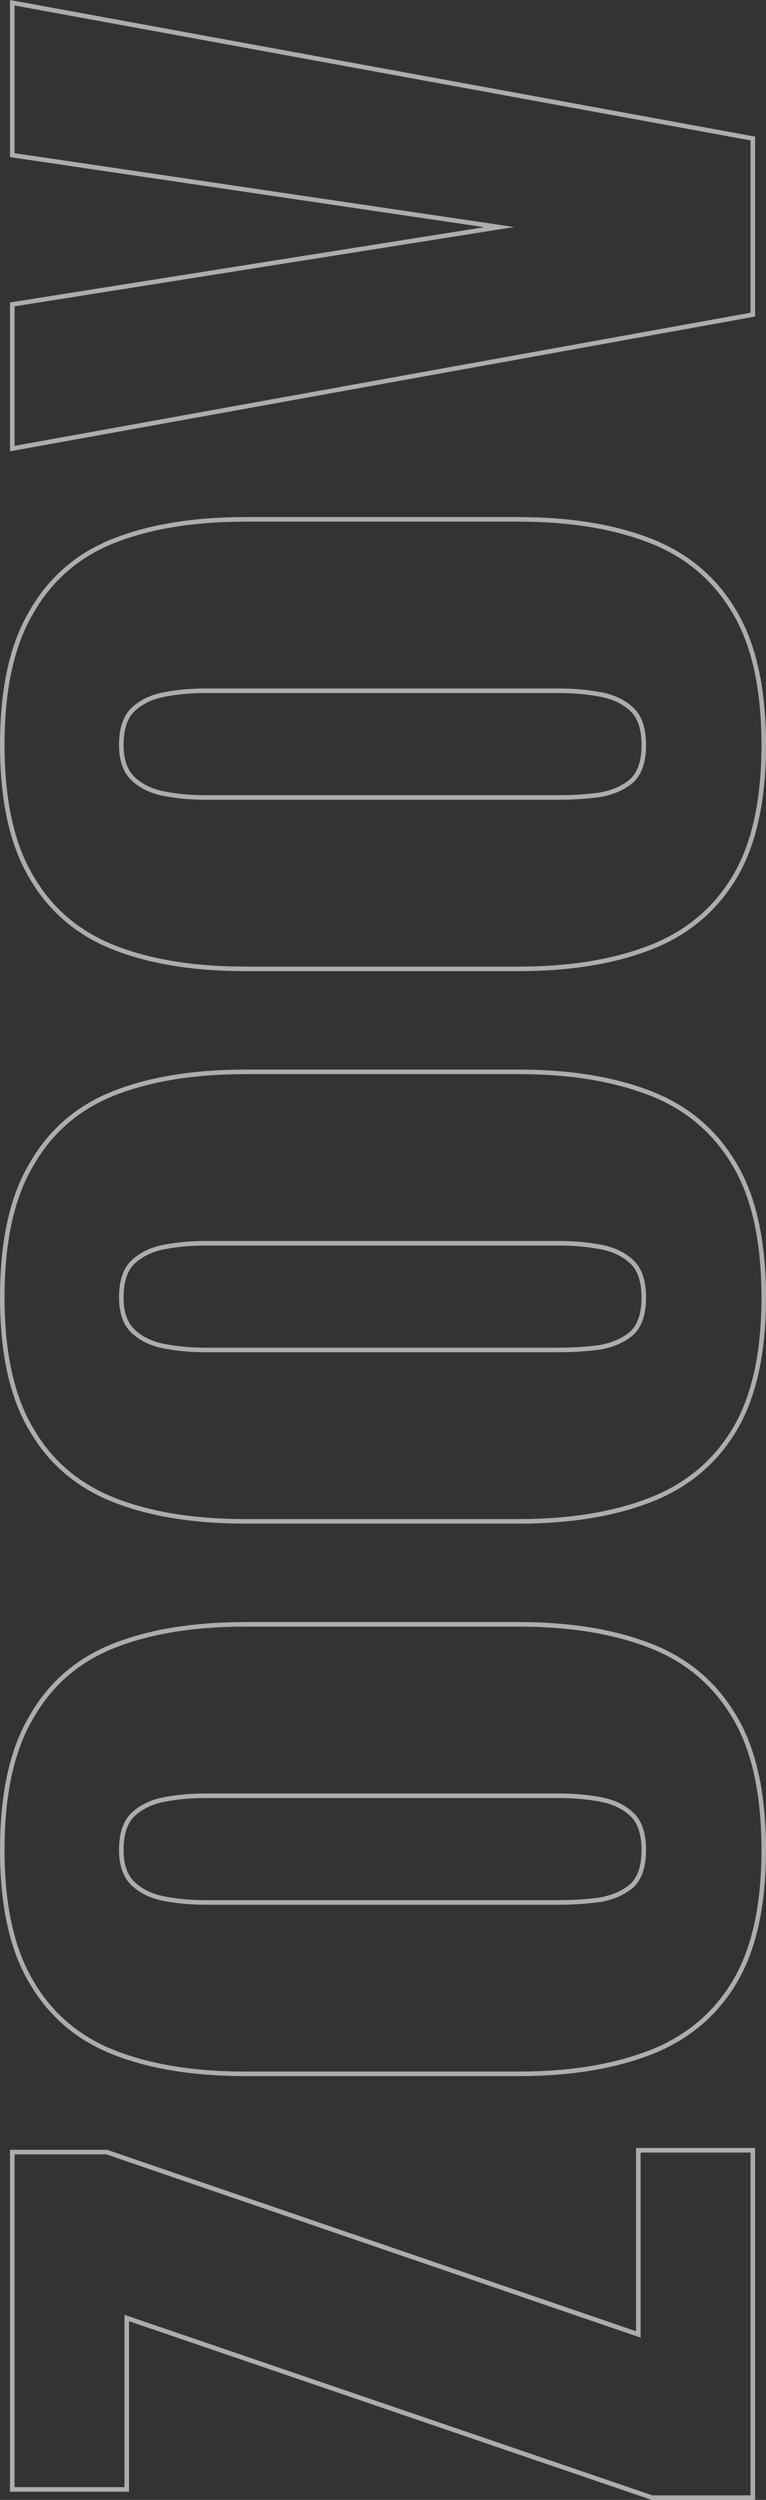 <?xml version="1.0" encoding="UTF-8"?> <svg xmlns="http://www.w3.org/2000/svg" width="168" height="548" viewBox="0 0 168 548" fill="none"><rect x="0" y="0" width="168" height="548" fill="#333333" stroke="none"/> <path opacity="0.6" fill-rule="evenodd" clip-rule="evenodd" d="M165.609 548L142.924 548L28.299 508.823L28.299 546.201L2.192 546.201L2.192 471.25L23.482 471.25L139.502 511.026L139.502 470.851L165.609 470.851L165.609 548ZM140.498 512.423L23.317 472.25L3.189 472.25L3.189 545.202L27.302 545.202L27.302 507.427L143.089 547.001L164.612 547.001L164.612 471.85L140.498 471.85L140.498 512.423ZM36.258 394.922L36.249 394.924C33.481 395.428 31.273 396.489 29.575 398.07C27.997 399.54 27.103 401.949 27.103 405.533C27.103 408.823 27.983 411.113 29.575 412.595C31.273 414.177 33.481 415.237 36.249 415.742L36.258 415.744C38.979 416.264 41.906 416.525 45.039 416.525L122.762 416.525C125.766 416.525 128.703 416.329 131.573 415.938C134.34 415.43 136.546 414.432 138.24 412.982C139.809 411.511 140.698 409.105 140.698 405.533C140.698 401.949 139.804 399.54 138.226 398.07C136.528 396.489 134.32 395.428 131.551 394.924C128.689 394.402 125.759 394.14 122.762 394.14L45.039 394.14C41.906 394.14 38.979 394.402 36.258 394.922ZM138.904 413.727C137.044 415.326 134.652 416.392 131.73 416.925C128.807 417.325 125.817 417.525 122.762 417.525L45.039 417.525C41.851 417.525 38.861 417.258 36.071 416.725C33.148 416.192 30.757 415.06 28.897 413.328C27.037 411.595 26.107 408.997 26.107 405.533C26.107 401.802 27.037 399.07 28.897 397.338C30.757 395.606 33.148 394.473 36.071 393.94C38.861 393.407 41.851 393.141 45.039 393.141L122.762 393.141C125.817 393.141 128.807 393.407 131.73 393.94C134.652 394.473 137.044 395.606 138.904 397.338C140.764 399.07 141.694 401.802 141.694 405.533C141.694 409.264 140.764 411.995 138.904 413.727ZM168 405.533C168 417.76 165.859 427.556 161.479 434.83C157.109 442.09 150.819 447.296 142.649 450.437C134.535 453.556 124.909 455.1 113.794 455.1L53.808 455.1C42.562 455.1 32.933 453.557 24.948 450.435C16.909 447.292 10.753 442.084 6.517 434.824C2.14 427.55 2.48263e-05 417.757 2.42921e-05 405.533C2.37523e-05 393.18 2.139 383.32 6.515 376.045C10.749 368.653 16.905 363.375 24.948 360.231C32.933 357.109 42.562 355.566 53.808 355.566L113.794 355.566C124.909 355.566 134.535 357.11 142.649 360.229C150.823 363.371 157.113 368.647 161.482 376.039C165.86 383.314 168 393.177 168 405.533ZM160.626 376.552C156.375 369.356 150.263 364.227 142.292 361.162C134.32 358.097 124.821 356.565 113.794 356.565L53.808 356.565C42.648 356.565 33.148 358.097 25.31 361.162C17.471 364.227 11.492 369.356 7.374 376.552C3.122 383.614 0.996 393.274 0.996 405.533C0.996 417.658 3.122 427.252 7.374 434.314C11.492 441.376 17.471 446.439 25.31 449.504C33.148 452.568 42.648 454.101 53.808 454.101L113.794 454.101C124.821 454.101 134.32 452.568 142.292 449.504C150.263 446.439 156.375 441.376 160.626 434.314C164.878 427.252 167.004 417.658 167.004 405.533C167.004 393.274 164.878 383.614 160.626 376.552ZM36.258 273.814L36.249 273.816C33.481 274.32 31.273 275.381 29.575 276.962C27.997 278.432 27.103 280.841 27.103 284.425C27.103 287.715 27.983 290.005 29.575 291.487C31.273 293.069 33.481 294.129 36.249 294.634L36.258 294.636C38.979 295.156 41.906 295.418 45.039 295.418L122.762 295.418C125.766 295.418 128.703 295.222 131.573 294.83C134.34 294.322 136.546 293.324 138.24 291.874C139.809 290.403 140.698 287.998 140.698 284.425C140.698 280.841 139.804 278.432 138.226 276.962C136.528 275.381 134.32 274.32 131.551 273.816C128.689 273.294 125.759 273.032 122.762 273.032L45.039 273.032C41.906 273.032 38.979 273.294 36.258 273.814ZM131.73 295.817C128.807 296.217 125.817 296.417 122.762 296.417L45.039 296.417C41.851 296.417 38.861 296.15 36.071 295.617C33.148 295.084 30.757 293.952 28.897 292.22C27.037 290.487 26.107 287.889 26.107 284.425C26.107 280.694 27.037 277.962 28.897 276.23C30.757 274.498 33.148 273.365 36.071 272.832C38.861 272.299 41.851 272.033 45.039 272.033L122.762 272.033C125.817 272.033 128.807 272.299 131.73 272.832C134.652 273.365 137.044 274.498 138.904 276.23C140.764 277.962 141.694 280.694 141.694 284.425C141.694 288.156 140.764 290.887 138.904 292.619C137.044 294.218 134.652 295.284 131.73 295.817ZM168 284.425C168 296.652 165.859 306.448 161.479 313.722C157.109 320.982 150.819 326.188 142.649 329.329C134.535 332.448 124.909 333.992 113.794 333.992L53.808 333.992C42.562 333.992 32.933 332.449 24.948 329.327C16.909 326.184 10.753 320.976 6.517 313.717C2.14 306.443 1.95341e-05 296.649 1.9e-05 284.425C1.84602e-05 272.072 2.139 262.212 6.515 254.936C10.749 247.545 16.905 242.267 24.948 239.123C32.933 236.001 42.562 234.458 53.808 234.458L113.794 234.458C124.909 234.458 134.535 236.002 142.649 239.121C150.823 242.263 157.112 247.538 161.481 254.93C165.86 262.206 168 272.068 168 284.425ZM160.626 255.444C156.375 248.249 150.263 243.119 142.292 240.054C134.32 236.989 124.821 235.457 113.794 235.457L53.808 235.457C42.648 235.457 33.148 236.989 25.31 240.054C17.471 243.119 11.492 248.249 7.374 255.444C3.122 262.506 0.996 272.166 0.996 284.425C0.996 296.55 3.122 306.144 7.374 313.206C11.492 320.268 17.471 325.331 25.31 328.396C33.148 331.461 42.648 332.993 53.808 332.993L113.794 332.993C124.821 332.993 134.32 331.461 142.292 328.396C150.263 325.331 156.375 320.268 160.626 313.206C164.878 306.144 167.004 296.55 167.004 284.425C167.004 272.166 164.878 262.506 160.626 255.444ZM36.258 152.706L36.249 152.708C33.481 153.213 31.273 154.273 29.575 155.855C27.997 157.324 27.103 159.733 27.103 163.317C27.103 166.607 27.983 168.897 29.575 170.379C31.273 171.961 33.481 173.022 36.249 173.526L36.258 173.528C38.979 174.048 41.906 174.31 45.039 174.31L122.762 174.31C125.766 174.31 128.703 174.114 131.573 173.722C134.34 173.215 136.546 172.216 138.24 170.766C139.809 169.295 140.698 166.89 140.698 163.317C140.698 159.733 139.804 157.324 138.226 155.855C136.528 154.273 134.32 153.213 131.551 152.708C128.689 152.186 125.759 151.924 122.762 151.924L45.039 151.924C41.906 151.924 38.979 152.186 36.258 152.706ZM131.73 174.709C128.807 175.109 125.817 175.309 122.762 175.309L45.039 175.309C41.851 175.309 38.861 175.043 36.071 174.51C33.148 173.977 30.757 172.844 28.897 171.112C27.037 169.38 26.107 166.781 26.107 163.317C26.107 159.586 27.037 156.854 28.897 155.122C30.757 153.39 33.148 152.258 36.071 151.725C38.861 151.192 41.851 150.925 45.039 150.925L122.762 150.925C125.817 150.925 128.807 151.192 131.73 151.725C134.652 152.258 137.044 153.39 138.904 155.122C140.764 156.854 141.694 159.586 141.694 163.317C141.694 167.048 140.764 169.779 138.904 171.511C137.044 173.11 134.652 174.176 131.73 174.709ZM168 163.317C168 175.544 165.859 185.34 161.479 192.615C157.109 199.875 150.819 205.08 142.648 208.221C134.535 211.34 124.909 212.884 113.794 212.884L53.808 212.884C42.562 212.884 32.933 211.341 24.948 208.219C16.909 205.076 10.753 199.869 6.517 192.609C2.14 185.335 1.4242e-05 175.541 1.37078e-05 163.317C1.31681e-05 150.964 2.139 141.104 6.515 133.829C10.749 126.437 16.905 121.16 24.948 118.015C32.933 114.893 42.562 113.35 53.808 113.35L113.794 113.35C124.909 113.35 134.535 114.894 142.648 118.013C150.823 121.156 157.112 126.43 161.481 133.822C165.86 141.098 168 150.96 168 163.317ZM160.626 134.336C156.375 127.141 150.263 122.011 142.292 118.946C134.32 115.881 124.821 114.349 113.794 114.349L53.808 114.349C42.648 114.349 33.148 115.881 25.31 118.946C17.471 122.011 11.492 127.141 7.374 134.336C3.122 141.398 0.996 151.058 0.996 163.317C0.996 175.442 3.122 185.036 7.374 192.098C11.492 199.16 17.471 204.223 25.31 207.288C33.148 210.353 42.648 211.885 53.808 211.885L113.794 211.885C124.821 211.885 134.32 210.353 142.292 207.288C150.263 204.223 156.375 199.16 160.626 192.098C164.878 185.036 167.004 175.442 167.004 163.317C167.004 151.058 164.878 141.398 160.626 134.336ZM165.609 69.389L2.192 98.931L2.192 66.302L106.197 49.802L2.192 34.44L2.192 -9.58529e-08L165.609 29.946L165.609 69.389ZM112.797 49.767L3.189 67.155L3.189 97.735L164.612 68.554L164.612 30.779L3.189 1.198L3.189 33.577L112.797 49.767Z" fill="white"></path> </svg> 